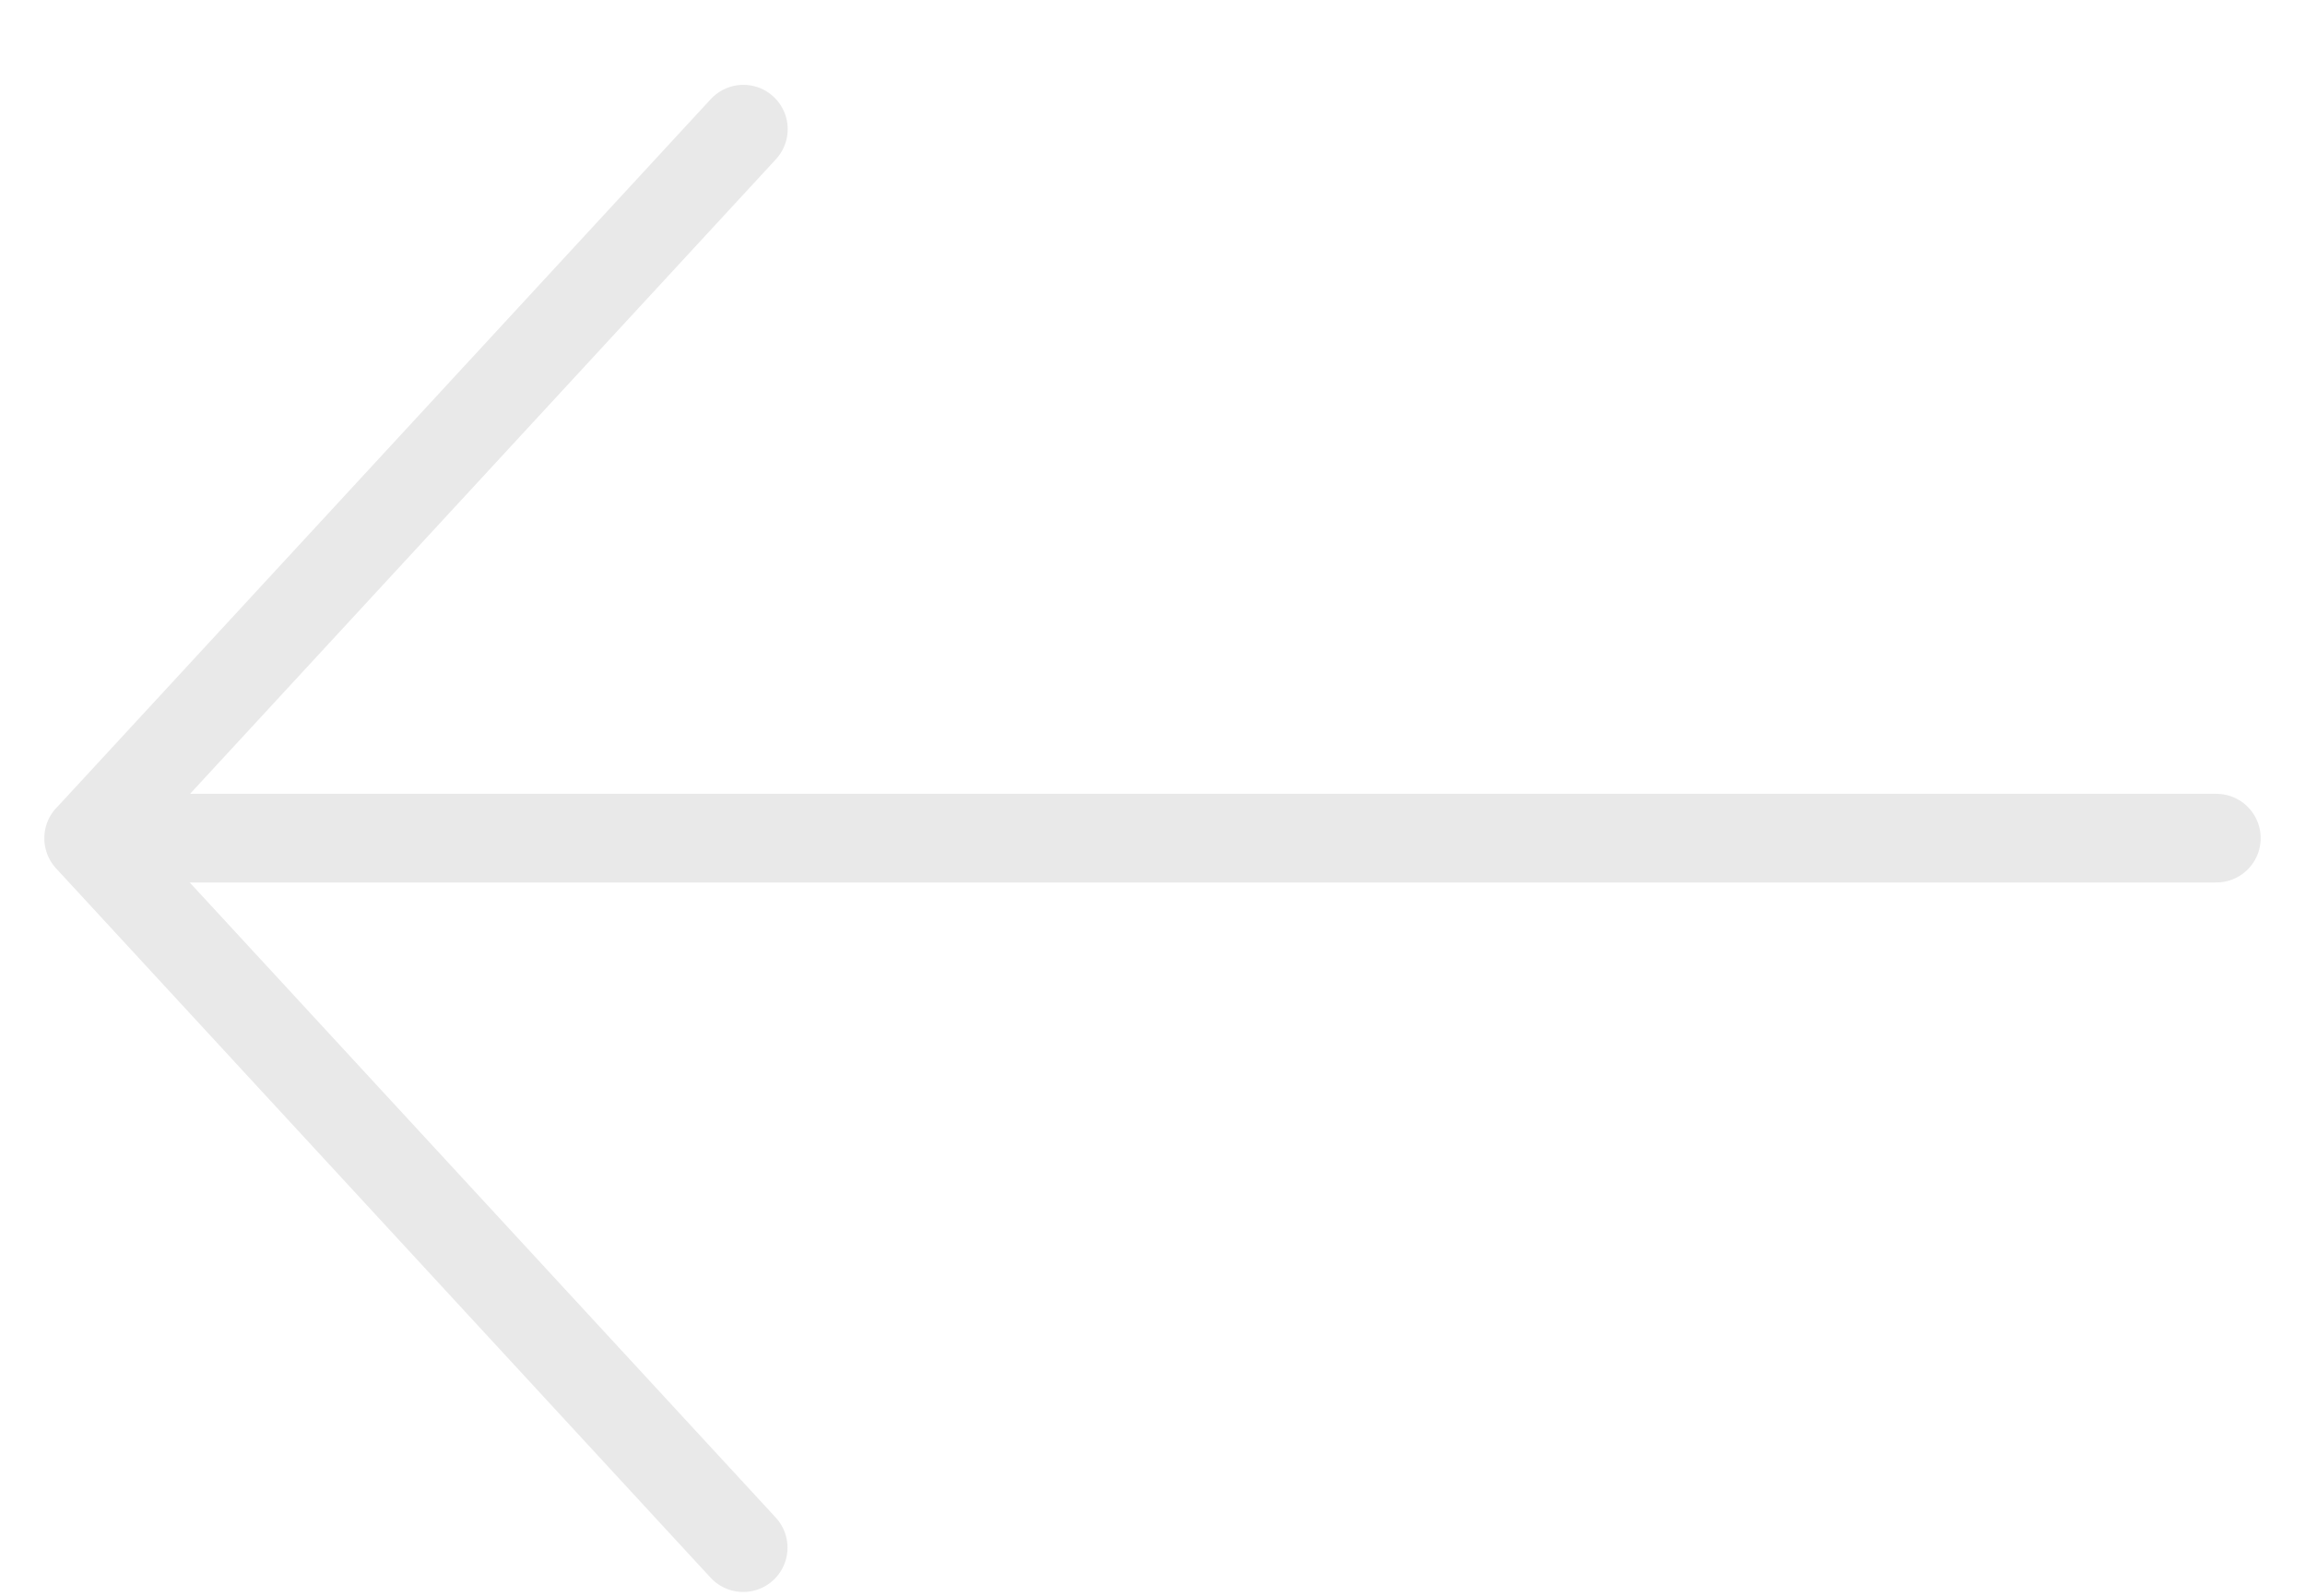 <svg width="26" height="18" viewBox="0 0 26 18" fill="none" xmlns="http://www.w3.org/2000/svg">
<path d="M8.383 17.457L1 9.456L8.385 1.457M25 9.454L1 9.454" stroke="#E9E9E9" stroke-linecap="round" stroke-linejoin="round"/>
</svg>
